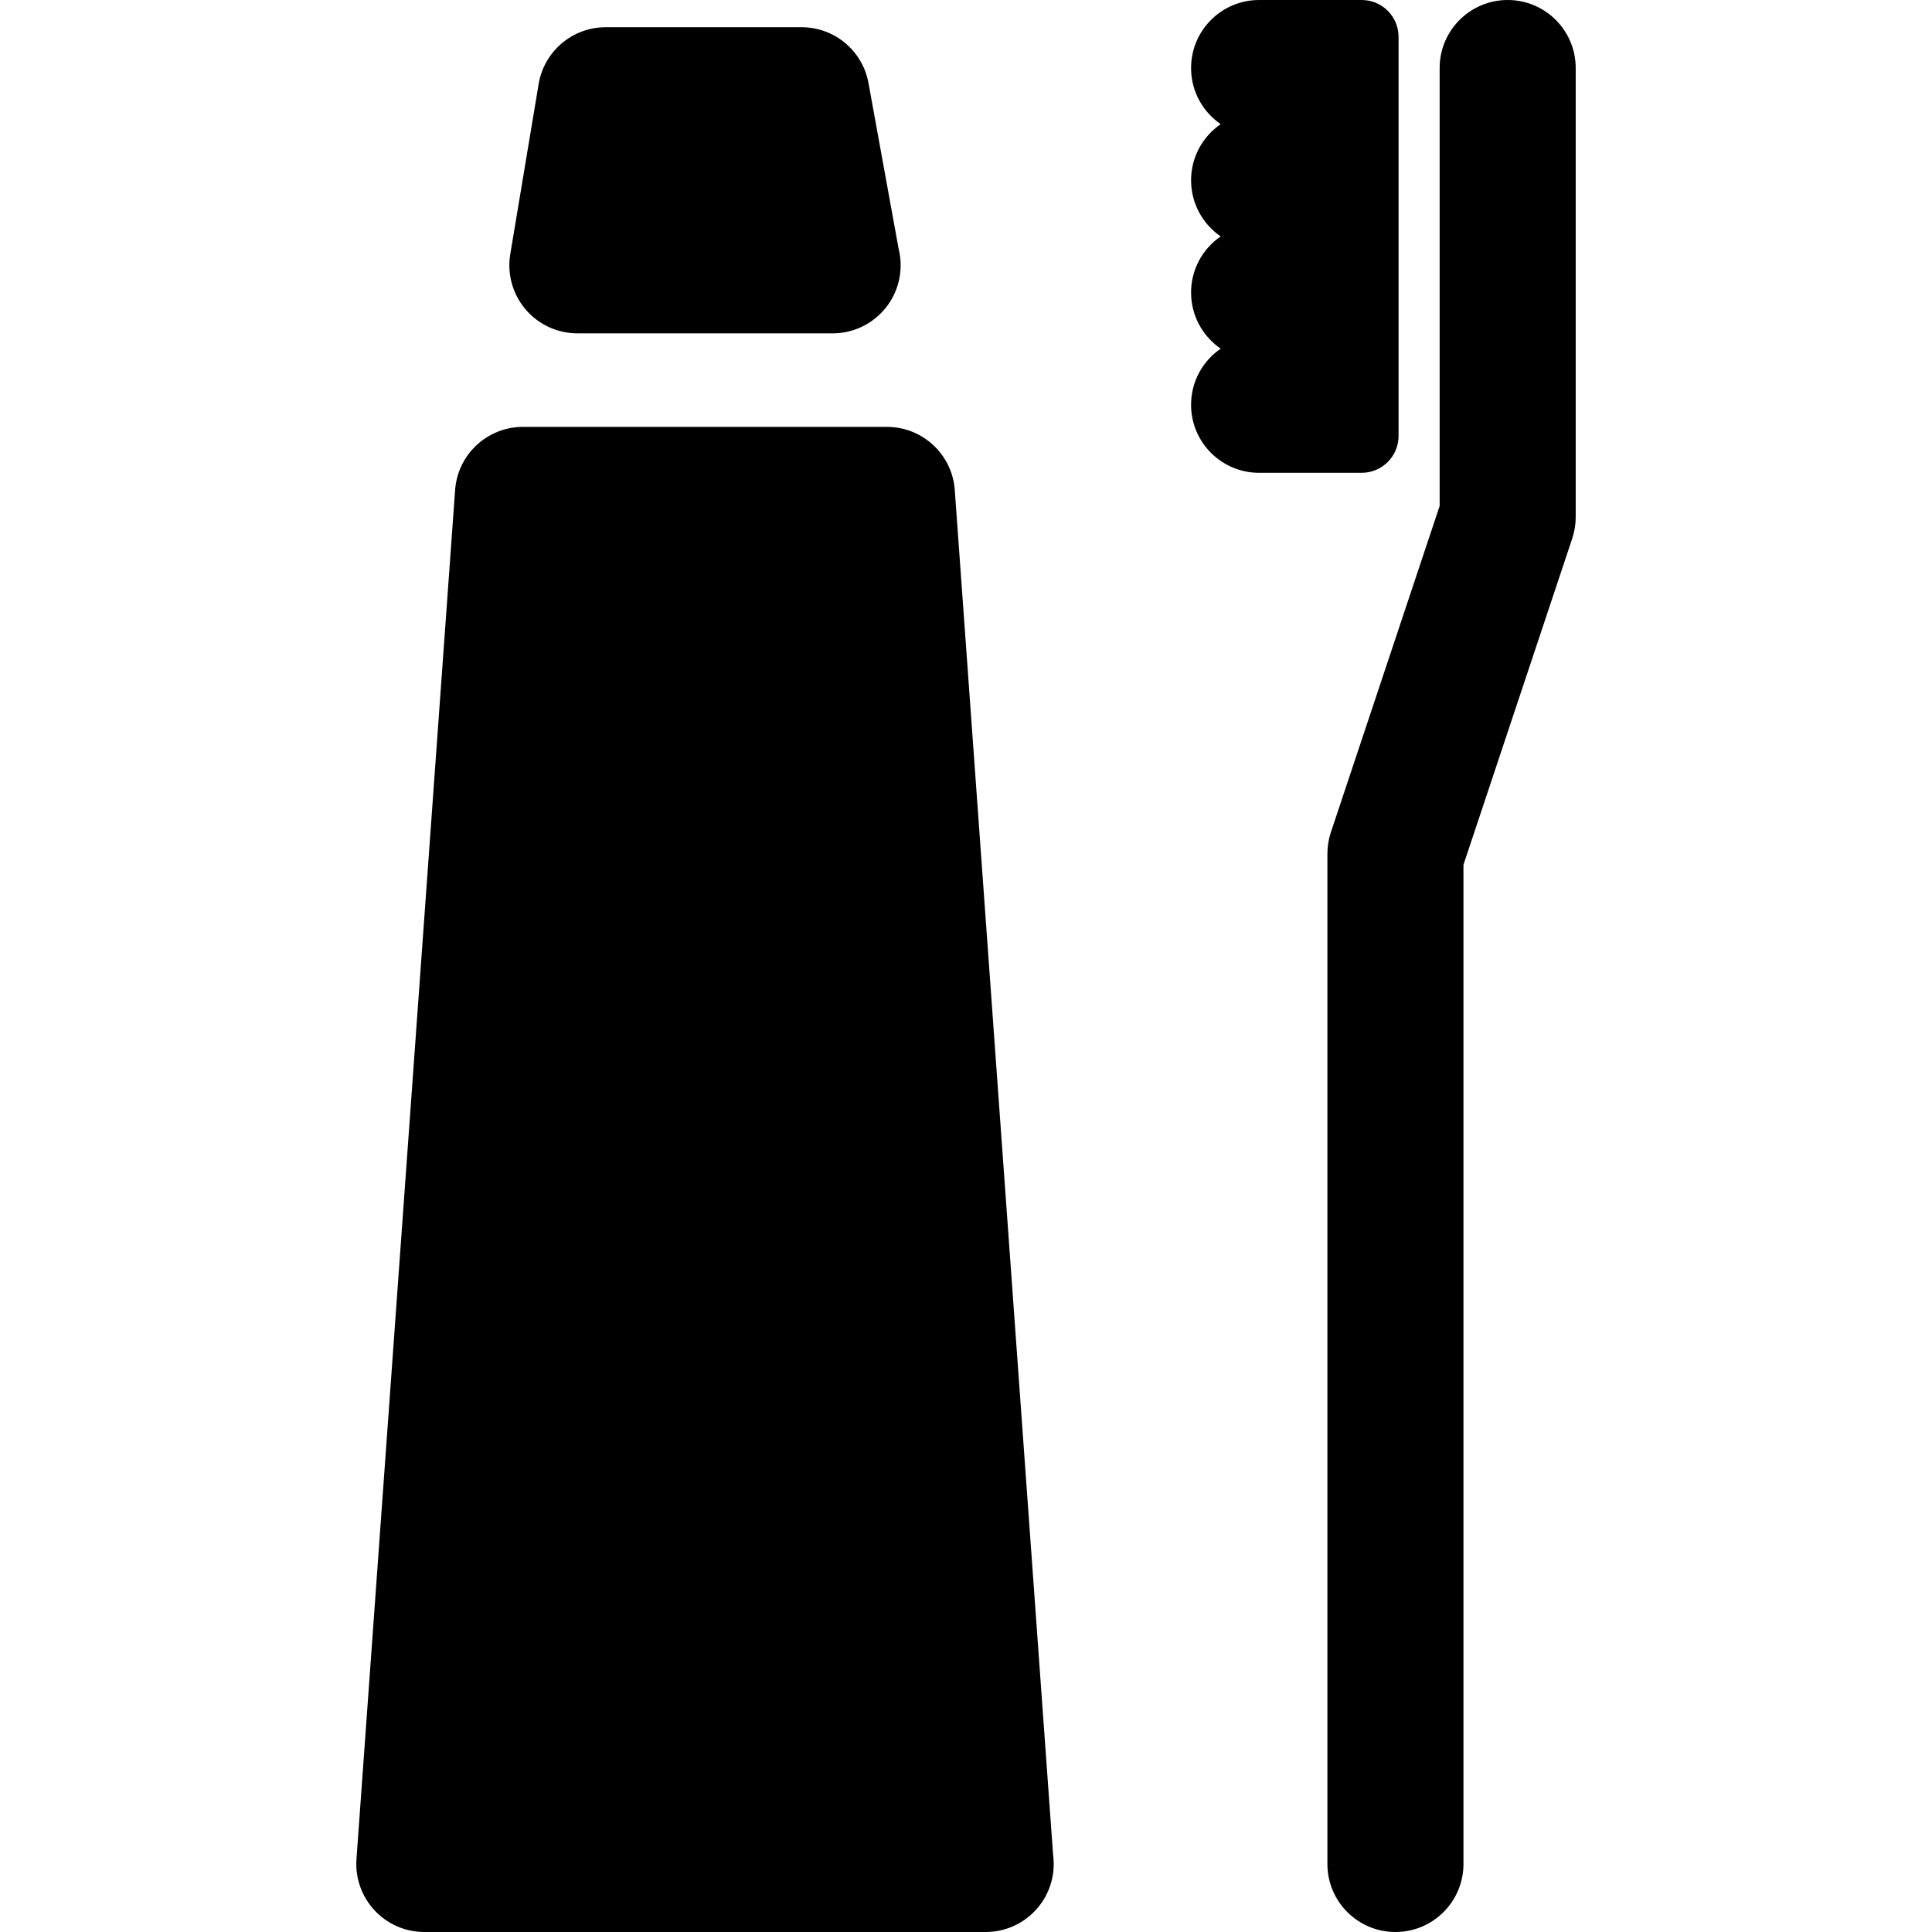 <?xml version="1.0" encoding="iso-8859-1"?>
<!-- Generator: Adobe Illustrator 18.0.0, SVG Export Plug-In . SVG Version: 6.00 Build 0)  -->
<!DOCTYPE svg PUBLIC "-//W3C//DTD SVG 1.1//EN" "http://www.w3.org/Graphics/SVG/1.1/DTD/svg11.dtd">
<svg version="1.1" id="Capa_1" xmlns="http://www.w3.org/2000/svg" xmlns:xlink="http://www.w3.org/1999/xlink" x="0px" y="0px"
	 viewBox="0 0 297 297" style="enable-background:new 0 0 297 297;" xml:space="preserve">
<g>
	<path d="M146.774,75.328c-0.394-5.47-4.947-9.706-10.431-9.706H80.394c-5.484,0-10.037,4.236-10.431,9.706L54.799,285.791
		c-0.208,2.896,0.797,5.75,2.776,7.876c1.978,2.126,4.751,3.333,7.655,3.333h86.276c0.006,0,0.014,0,0.02,0
		c5.776,0,10.458-4.682,10.458-10.458c0-0.484-0.033-0.961-0.096-1.428L146.774,75.328z"/>
	<path d="M88.76,51.243h39.216c0.01,0.001,0.015,0.001,0.02,0c5.776,0,10.458-4.683,10.458-10.458c0-0.879-0.108-1.734-0.313-2.55
		l-4.631-25.465c-0.905-4.973-5.235-8.587-10.289-8.587H93.118c-5.112,0-9.475,3.696-10.316,8.738l-4.358,26.144
		c-0.506,3.033,0.349,6.134,2.337,8.48C82.768,49.891,85.686,51.243,88.76,51.243z"/>
	<path d="M231.77,0c-5.775,0-10.458,4.682-10.458,10.458v67.324l-16.719,50.156c-0.355,1.066-0.536,2.183-0.536,3.307v155.298
		c0,5.775,4.683,10.458,10.458,10.458c5.775,0,10.458-4.682,10.458-10.458v-153.6l16.719-50.156
		c0.355-1.066,0.536-2.182,0.536-3.307V10.458C242.228,4.682,237.545,0,231.77,0z"/>
	<path d="M214.996,67.017V5.664c0-3.128-2.536-5.664-5.664-5.664h-15.774C187.783,0,183.1,4.682,183.1,10.458
		c0,3.583,1.805,6.743,4.552,8.628c-2.748,1.885-4.552,5.044-4.552,8.628s1.805,6.743,4.552,8.628
		c-2.748,1.885-4.552,5.044-4.552,8.628s1.805,6.743,4.552,8.628c-2.748,1.884-4.552,5.044-4.552,8.628
		c0,5.775,4.683,10.458,10.458,10.458h15.774C212.46,72.681,214.996,70.145,214.996,67.017z"/>
</g>
<g>
</g>
<g>
</g>
<g>
</g>
<g>
</g>
<g>
</g>
<g>
</g>
<g>
</g>
<g>
</g>
<g>
</g>
<g>
</g>
<g>
</g>
<g>
</g>
<g>
</g>
<g>
</g>
<g>
</g>
</svg>
